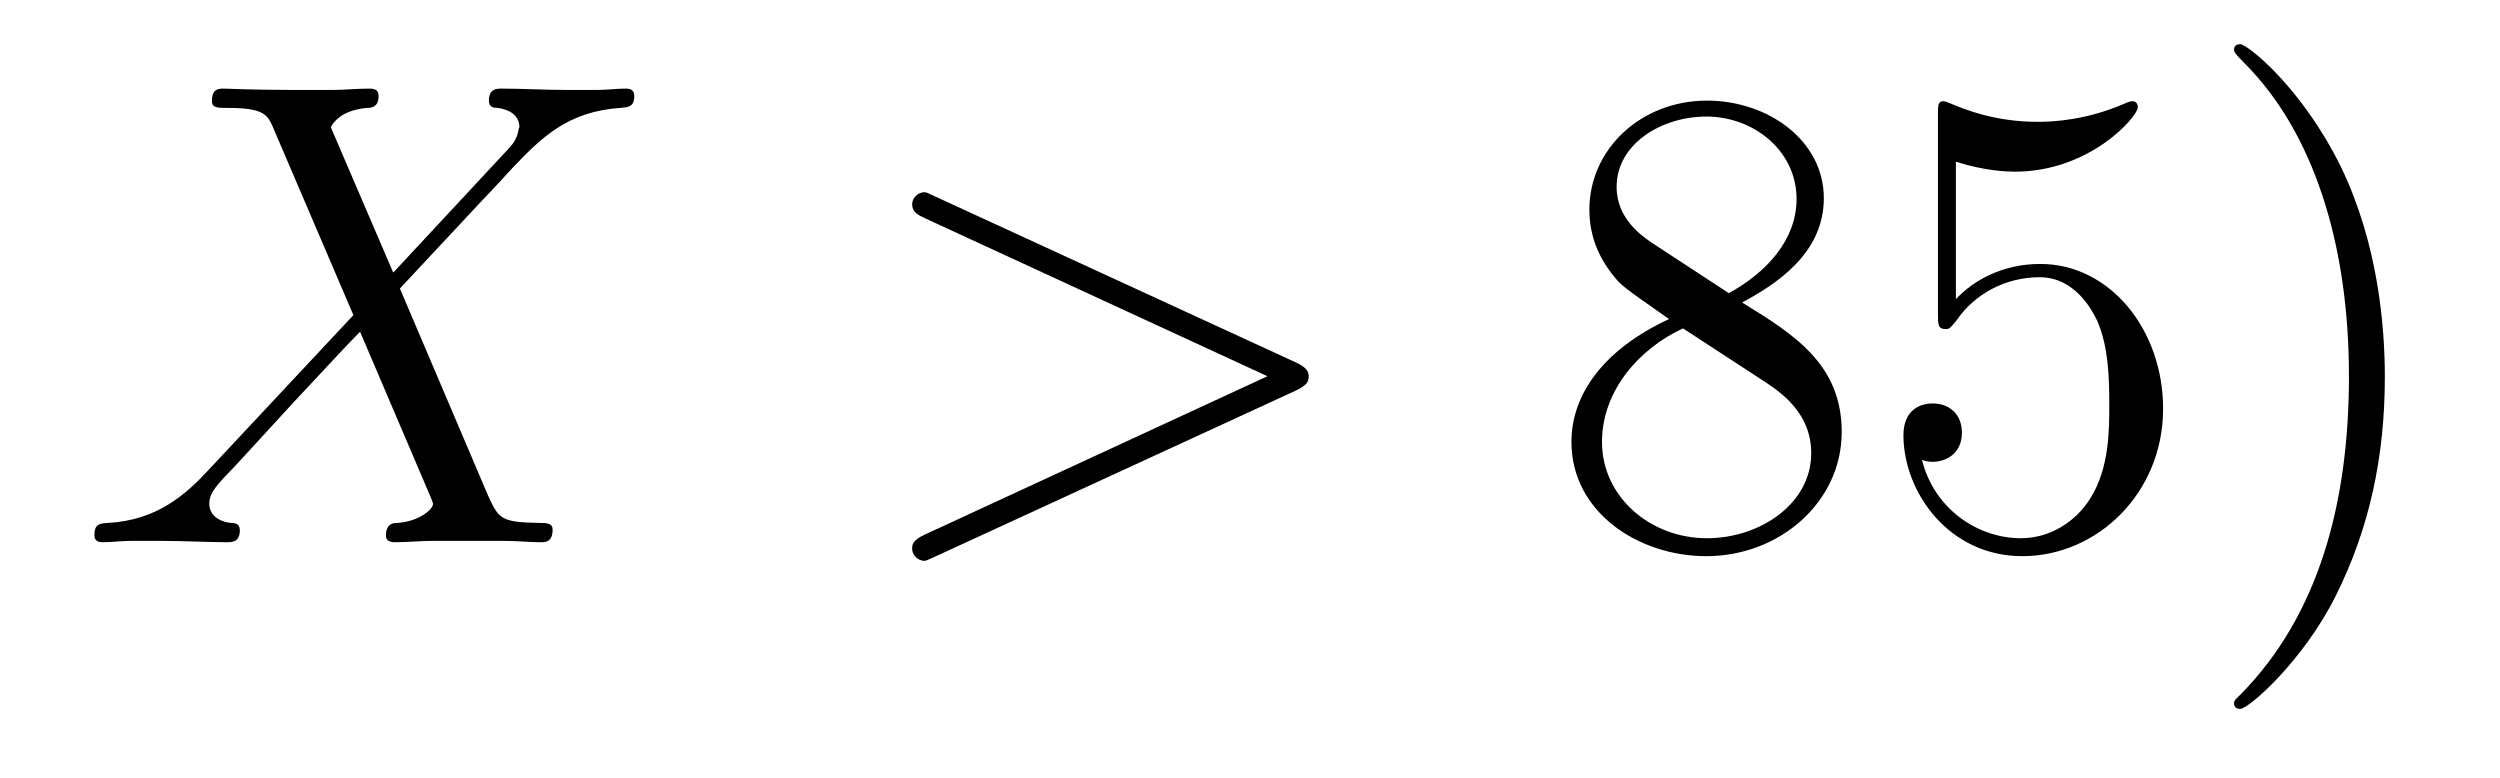<?xml version='1.0' encoding='UTF-8'?>
<!-- This file was generated by dvisvgm 2.8.1 -->
<svg version='1.1' xmlns='http://www.w3.org/2000/svg' xmlns:xlink='http://www.w3.org/1999/xlink' width='45pt' height='14pt' viewBox='0 -14 45 14'>
<g id='page1'>
<g transform='matrix(1 0 0 -1 -127 650)'>
<path d='M134.078 659.093L132.954 661.711C133.11 661.998 133.468 662.046 133.612 662.058C133.684 662.058 133.815 662.07 133.815 662.273C133.815 662.405 133.707 662.405 133.636 662.405C133.433 662.405 133.193 662.381 132.99 662.381H132.297C131.568 662.381 131.042 662.405 131.03 662.405C130.934 662.405 130.815 662.405 130.815 662.178C130.815 662.058 130.922 662.058 131.078 662.058C131.771 662.058 131.819 661.938 131.938 661.652L133.361 658.328L130.767 655.555C130.337 655.089 129.822 654.634 128.938 654.587C128.794 654.575 128.699 654.575 128.699 654.36C128.699 654.324 128.711 654.24 128.842 654.24C129.01 654.24 129.189 654.264 129.356 654.264H129.918C130.301 654.264 130.719 654.24 131.09 654.24C131.173 654.24 131.317 654.24 131.317 654.455C131.317 654.575 131.233 654.587 131.161 654.587C130.922 654.611 130.767 654.742 130.767 654.933C130.767 655.137 130.91 655.28 131.257 655.639L132.321 656.798C132.584 657.073 133.218 657.767 133.481 658.029L134.736 655.089C134.748 655.065 134.795 654.945 134.795 654.933C134.795 654.826 134.532 654.611 134.15 654.587C134.078 654.587 133.947 654.575 133.947 654.36C133.947 654.24 134.066 654.24 134.126 654.24C134.329 654.24 134.568 654.264 134.772 654.264H136.087C136.302 654.264 136.529 654.24 136.732 654.24C136.816 654.24 136.947 654.24 136.947 654.467C136.947 654.587 136.827 654.587 136.72 654.587C136.003 654.599 135.979 654.658 135.776 655.101L134.198 658.807L135.716 660.432C135.835 660.552 136.11 660.851 136.218 660.97C136.732 661.508 137.21 661.998 138.178 662.058C138.298 662.07 138.417 662.07 138.417 662.273C138.417 662.405 138.31 662.405 138.262 662.405C138.095 662.405 137.915 662.381 137.748 662.381H137.198C136.816 662.381 136.397 662.405 136.027 662.405C135.943 662.405 135.8 662.405 135.8 662.189C135.8 662.07 135.883 662.058 135.955 662.058C136.146 662.034 136.349 661.938 136.349 661.711L136.338 661.687C136.326 661.604 136.302 661.484 136.17 661.341L134.078 659.093Z'/>
<path d='M150.317 656.966C150.544 657.073 150.556 657.145 150.556 657.228C150.556 657.3 150.532 657.384 150.317 657.48L143.849 660.456C143.694 660.528 143.67 660.54 143.646 660.54C143.503 660.54 143.419 660.42 143.419 660.325C143.419 660.181 143.515 660.133 143.67 660.062L149.814 657.228L143.658 654.383C143.419 654.276 143.419 654.192 143.419 654.12C143.419 654.025 143.503 653.905 143.646 653.905C143.67 653.905 143.682 653.917 143.849 653.989L150.317 656.966Z'/>
<path d='M158.358 658.555C158.956 658.878 159.829 659.428 159.829 660.432C159.829 661.472 158.824 662.189 157.725 662.189C156.541 662.189 155.609 661.317 155.609 660.229C155.609 659.823 155.728 659.416 156.063 659.01C156.195 658.854 156.207 658.842 157.043 658.257C155.884 657.719 155.286 656.918 155.286 656.045C155.286 654.778 156.493 653.989 157.713 653.989C159.04 653.989 160.151 654.969 160.151 656.224C160.151 657.444 159.291 657.982 158.358 658.555ZM156.732 659.631C156.577 659.739 156.099 660.05 156.099 660.635C156.099 661.413 156.912 661.902 157.713 661.902C158.573 661.902 159.338 661.281 159.338 660.42C159.338 659.691 158.813 659.105 158.119 658.723L156.732 659.631ZM157.294 658.089L158.741 657.145C159.052 656.942 159.602 656.571 159.602 655.842C159.602 654.933 158.681 654.312 157.725 654.312C156.708 654.312 155.836 655.053 155.836 656.045C155.836 656.977 156.517 657.731 157.294 658.089ZM162.206 661.09C162.72 660.922 163.138 660.91 163.27 660.91C164.621 660.91 165.481 661.902 165.481 662.07C165.481 662.118 165.457 662.178 165.386 662.178C165.362 662.178 165.338 662.178 165.23 662.13C164.561 661.843 163.987 661.807 163.677 661.807C162.887 661.807 162.326 662.046 162.098 662.142C162.015 662.178 161.991 662.178 161.979 662.178C161.883 662.178 161.883 662.106 161.883 661.914V658.364C161.883 658.149 161.883 658.077 162.027 658.077C162.087 658.077 162.098 658.089 162.218 658.233C162.553 658.723 163.115 659.01 163.712 659.01C164.346 659.01 164.656 658.424 164.752 658.221C164.956 657.754 164.967 657.169 164.967 656.714C164.967 656.26 164.967 655.579 164.633 655.041C164.37 654.611 163.903 654.312 163.377 654.312C162.588 654.312 161.811 654.85 161.596 655.722C161.656 655.698 161.728 655.687 161.788 655.687C161.991 655.687 162.314 655.806 162.314 656.212C162.314 656.547 162.087 656.738 161.788 656.738C161.572 656.738 161.262 656.631 161.262 656.165C161.262 655.148 162.075 653.989 163.401 653.989C164.752 653.989 165.936 655.125 165.936 656.643C165.936 658.065 164.979 659.249 163.724 659.249C163.043 659.249 162.517 658.95 162.206 658.615V661.09ZM169.927 657.217C169.927 658.125 169.807 659.607 169.138 660.994C168.433 662.428 167.452 663.206 167.321 663.206C167.273 663.206 167.213 663.182 167.213 663.11C167.213 663.074 167.213 663.05 167.416 662.847C168.612 661.64 169.281 659.667 169.281 657.228C169.281 654.909 168.72 652.913 167.333 651.502C167.213 651.395 167.213 651.371 167.213 651.335C167.213 651.263 167.273 651.239 167.321 651.239C167.476 651.239 168.456 652.1 169.042 653.272C169.652 654.491 169.927 655.782 169.927 657.217Z'/>
</g>
</g>
</svg>